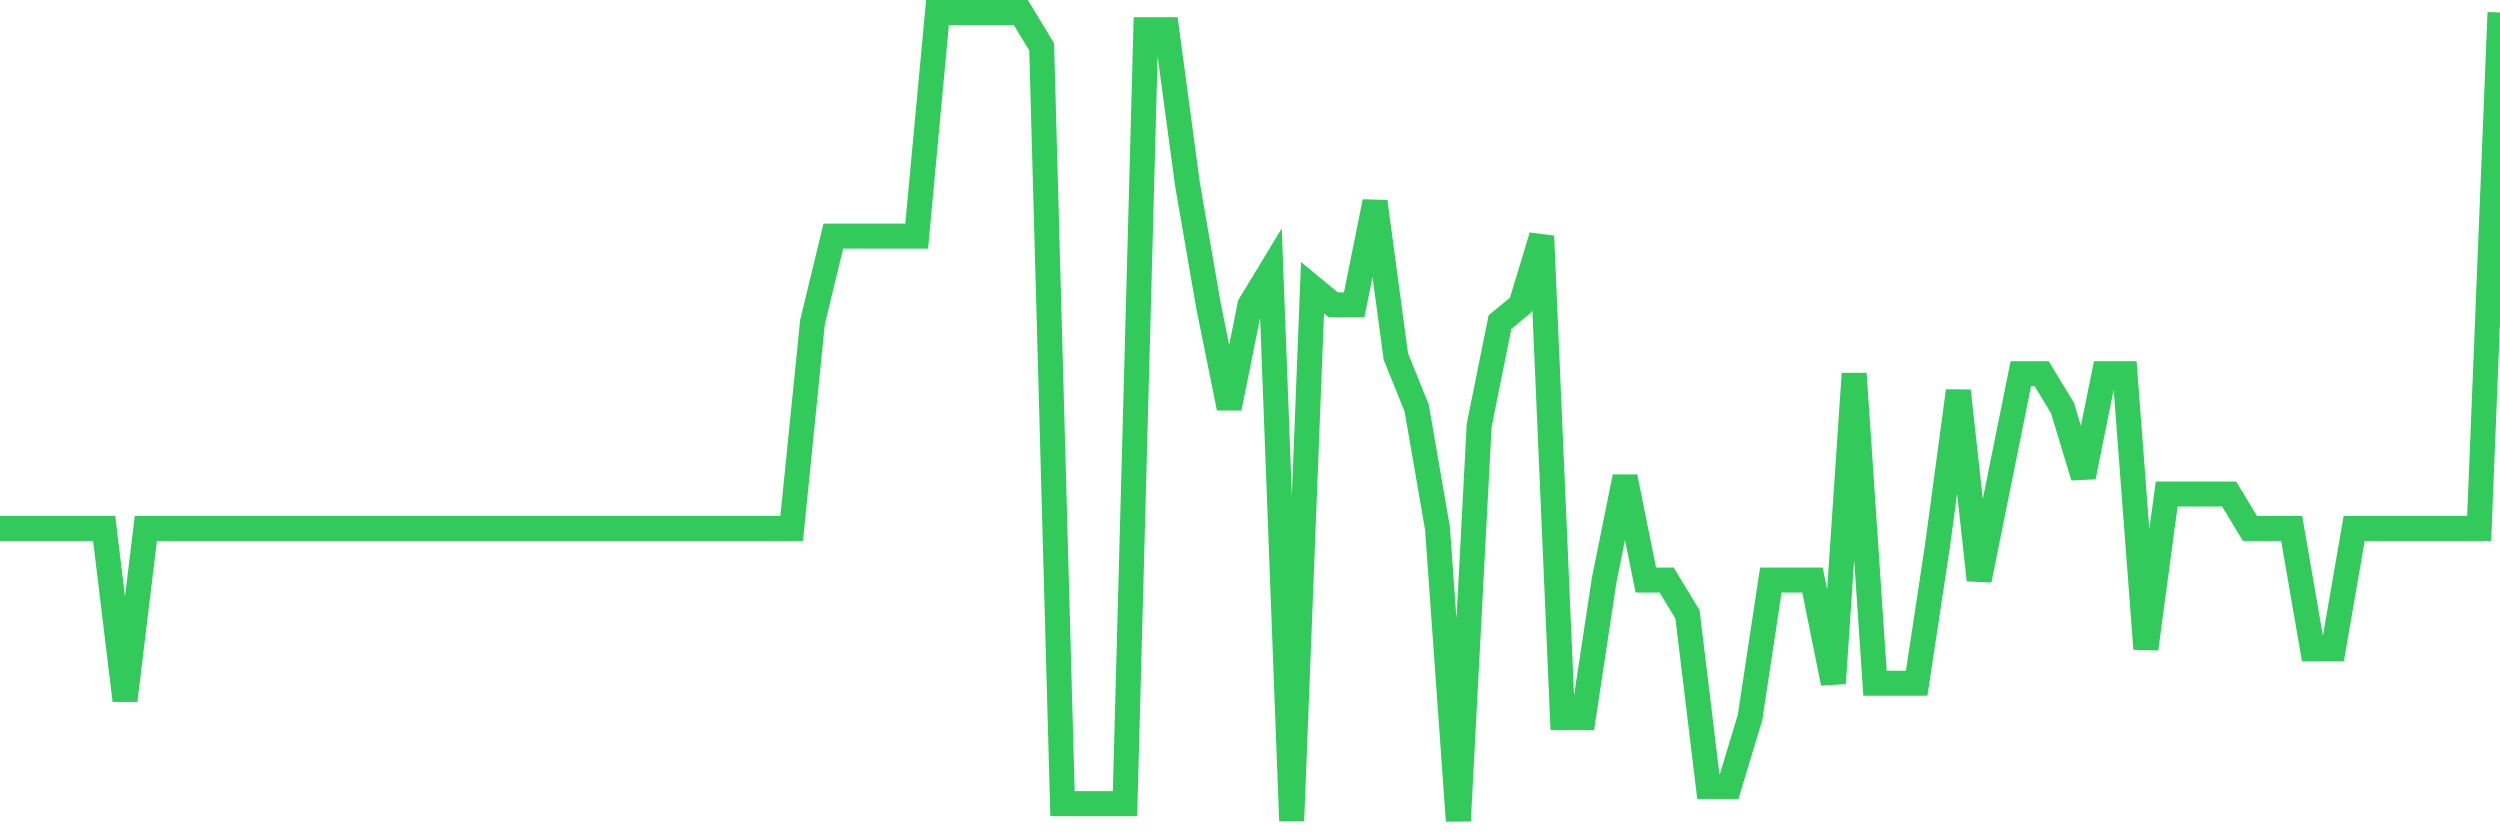 <svg
  xmlns="http://www.w3.org/2000/svg"
  xmlns:xlink="http://www.w3.org/1999/xlink"
  width="120"
  height="40"
  viewBox="0 0 120 40"
  preserveAspectRatio="none"
>
  <polyline
    points="0,25.366 1,25.366 2,25.366 3,25.366 4,25.366 5,25.366 6,33.621 7,25.366 8,25.366 9,25.366 10,25.366 11,25.366 12,25.366 13,25.366 14,25.366 15,25.366 16,25.366 17,25.366 18,25.366 19,25.366 20,25.366 21,25.366 22,25.366 23,25.366 24,25.366 25,25.366 26,25.366 27,25.366 28,25.366 29,25.366 30,25.366 31,25.366 32,25.366 33,25.366 34,25.366 35,25.366 36,25.366 37,25.366 38,25.366 39,15.46 40,11.332 41,11.332 42,11.332 43,11.332 44,11.332 45,0.6 46,0.6 47,0.6 48,0.6 49,0.6 50,2.251 51,38.574 52,38.574 53,38.574 54,38.574 55,1.426 56,1.426 57,8.855 58,14.634 59,19.587 60,14.634 61,12.983 62,39.4 63,13.809 64,14.634 65,14.634 66,9.681 67,17.111 68,19.587 69,25.366 70,39.4 71,20.413 72,15.46 73,14.634 74,11.332 75,34.447 76,34.447 77,27.843 78,22.889 79,27.843 80,27.843 81,29.494 82,37.749 83,37.749 84,34.447 85,27.843 86,27.843 87,27.843 88,32.796 89,17.936 90,32.796 91,32.796 92,32.796 93,26.191 94,18.762 95,27.843 96,22.889 97,17.936 98,17.936 99,19.587 100,22.889 101,17.936 102,17.936 103,31.145 104,23.715 105,23.715 106,23.715 107,23.715 108,25.366 109,25.366 110,25.366 111,31.145 112,31.145 113,25.366 114,25.366 115,25.366 116,25.366 117,25.366 118,25.366 119,25.366 120,0.6"
    fill="none"
    stroke="#32ca5b"
    stroke-width="1.2"
  >
  </polyline>
</svg>